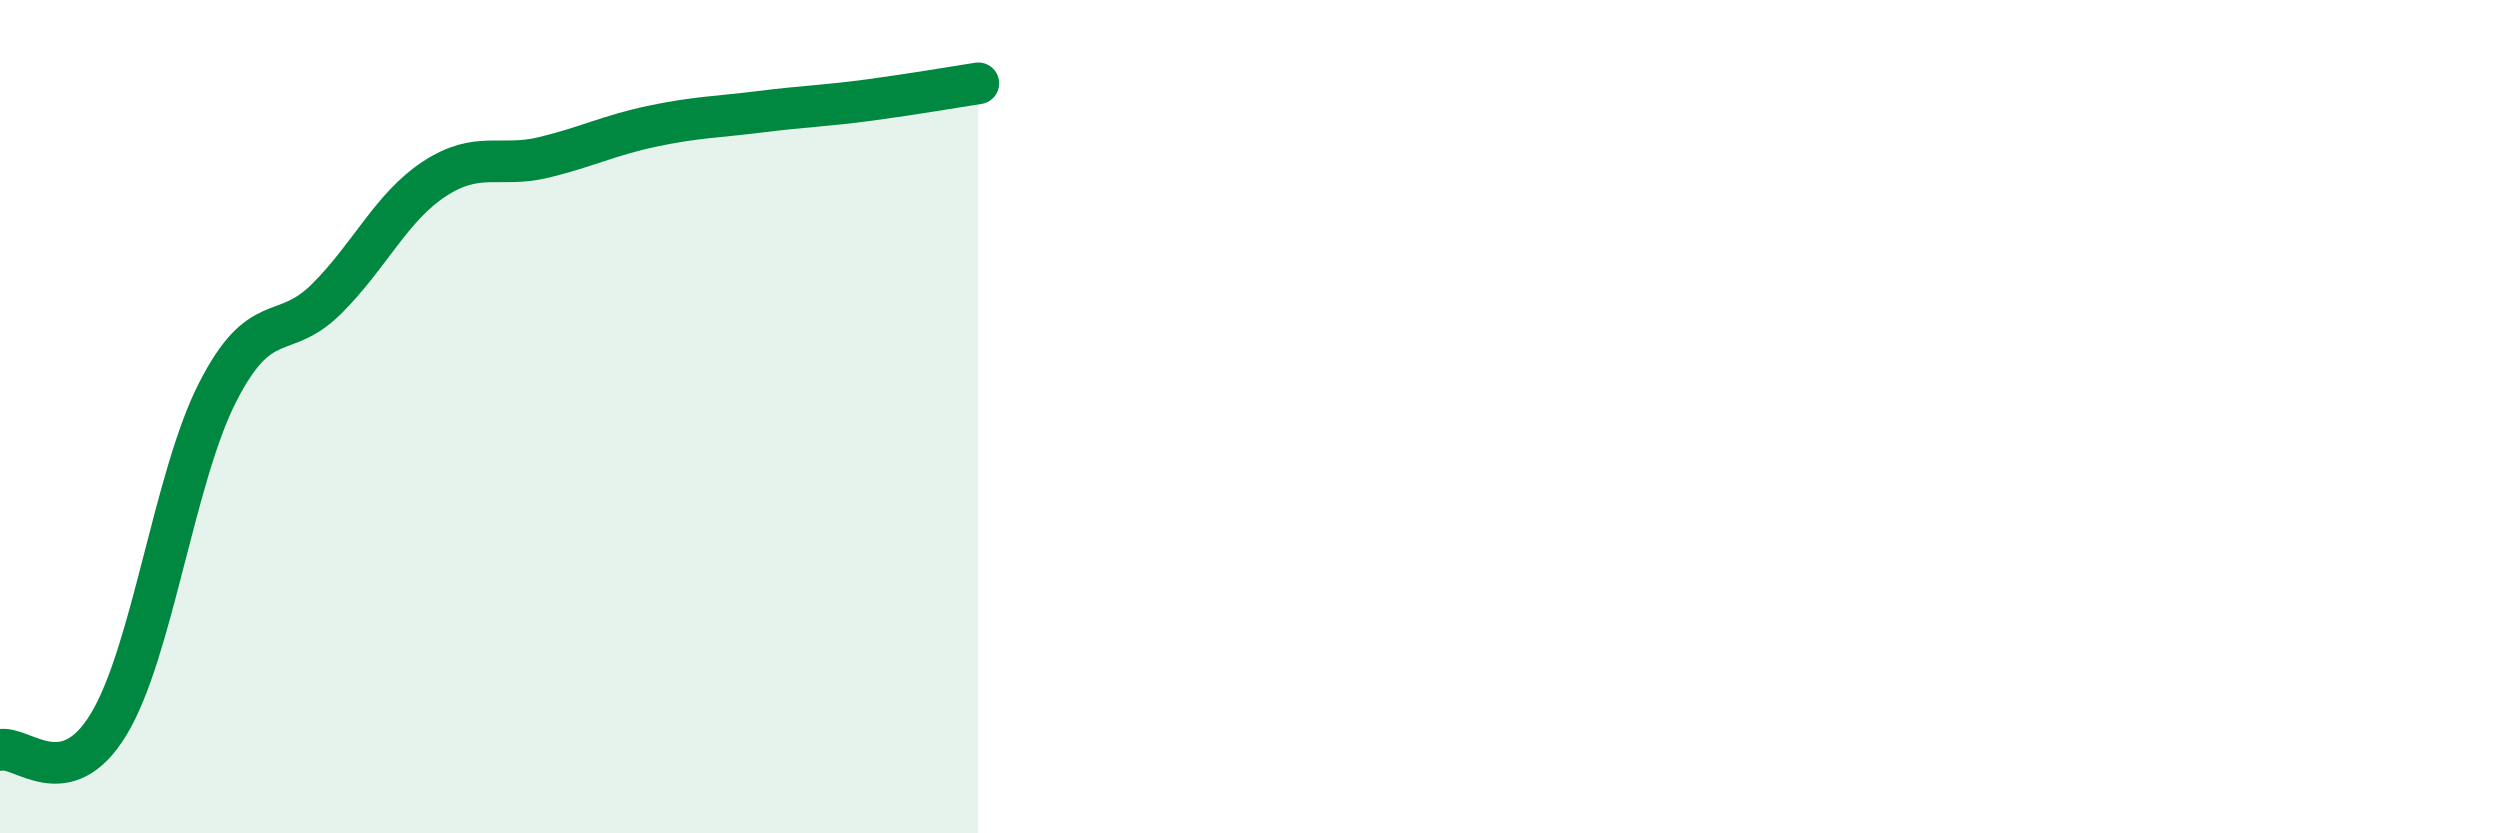 
    <svg width="60" height="20" viewBox="0 0 60 20" xmlns="http://www.w3.org/2000/svg">
      <path
        d="M 0,18 C 0.52,17.88 1.57,19.1 2.61,17.38 C 3.65,15.66 4.18,11.46 5.22,9.42 C 6.26,7.38 6.79,8.21 7.83,7.18 C 8.87,6.15 9.39,4.97 10.43,4.29 C 11.47,3.61 12,4.03 13.04,3.78 C 14.08,3.53 14.61,3.25 15.65,3.03 C 16.69,2.81 17.22,2.81 18.26,2.68 C 19.3,2.55 19.83,2.54 20.87,2.4 C 21.91,2.26 22.96,2.08 23.48,2L23.48 20L0 20Z"
        fill="#008740"
        opacity="0.1"
        stroke-linecap="round"
        stroke-linejoin="round"
      />
      <path
        d="M 0,18 C 0.52,17.88 1.57,19.1 2.61,17.38 C 3.65,15.66 4.18,11.46 5.22,9.42 C 6.26,7.38 6.79,8.21 7.83,7.18 C 8.87,6.15 9.39,4.97 10.43,4.29 C 11.47,3.61 12,4.03 13.04,3.78 C 14.08,3.53 14.61,3.25 15.65,3.03 C 16.69,2.81 17.22,2.81 18.26,2.68 C 19.3,2.55 19.83,2.54 20.87,2.4 C 21.91,2.26 22.96,2.08 23.48,2"
        stroke="#008740"
        stroke-width="1"
        fill="none"
        stroke-linecap="round"
        stroke-linejoin="round"
      />
    </svg>
  